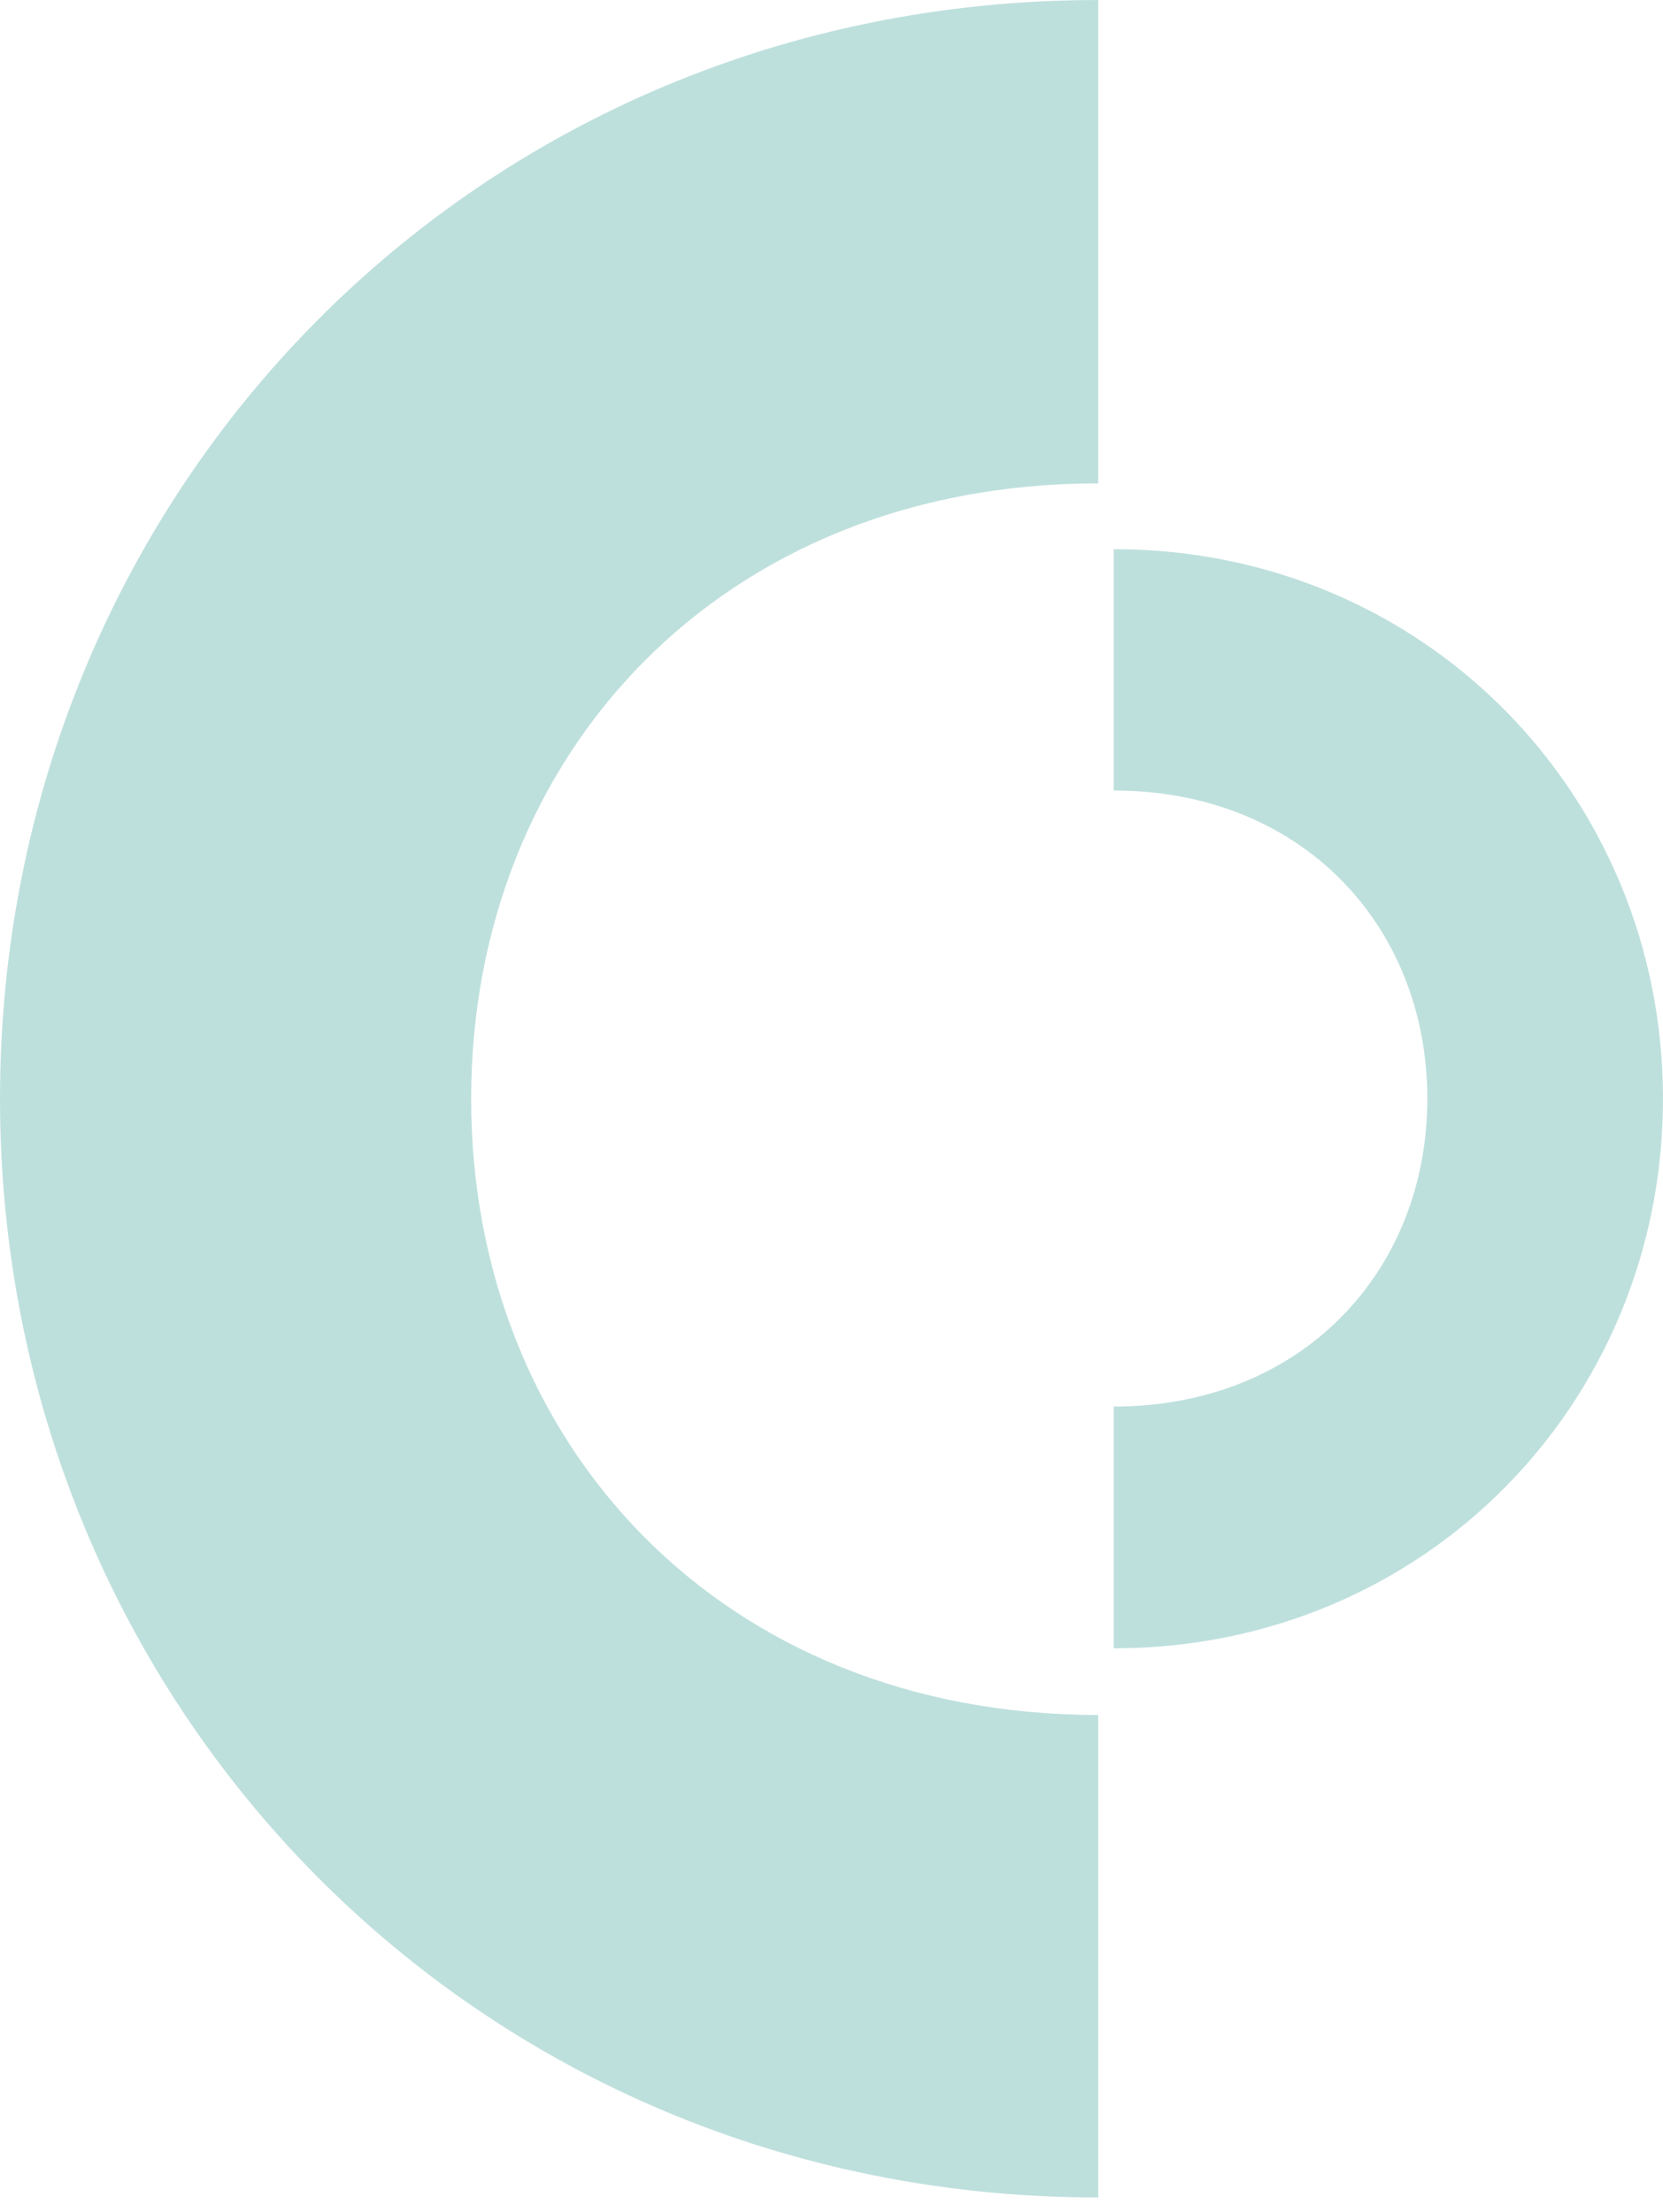 <svg width="106" height="141" viewBox="0 0 106 141" fill="none" xmlns="http://www.w3.org/2000/svg">
<path d="M70 30.808C45.975 30.808 30.031 48.123 30.031 70.027C30.031 91.986 45.975 109.302 70 109.302L70 140.055C30.413 140.055 -2.74104e-06 108.701 -6.12198e-06 70.027C-9.50292e-06 31.354 30.359 6.45007e-05 70 6.10352e-05L70 30.808Z" fill="#BEE0DD"/>
<path d="M70.986 89.645C83.004 89.645 90.978 80.984 90.978 70.027C90.978 59.044 83.004 50.383 70.986 50.383V35C90.787 35 106 50.683 106 70.027C106 89.372 90.815 105.055 70.986 105.055V89.645Z" fill="#BEE0DD"/>
</svg>
